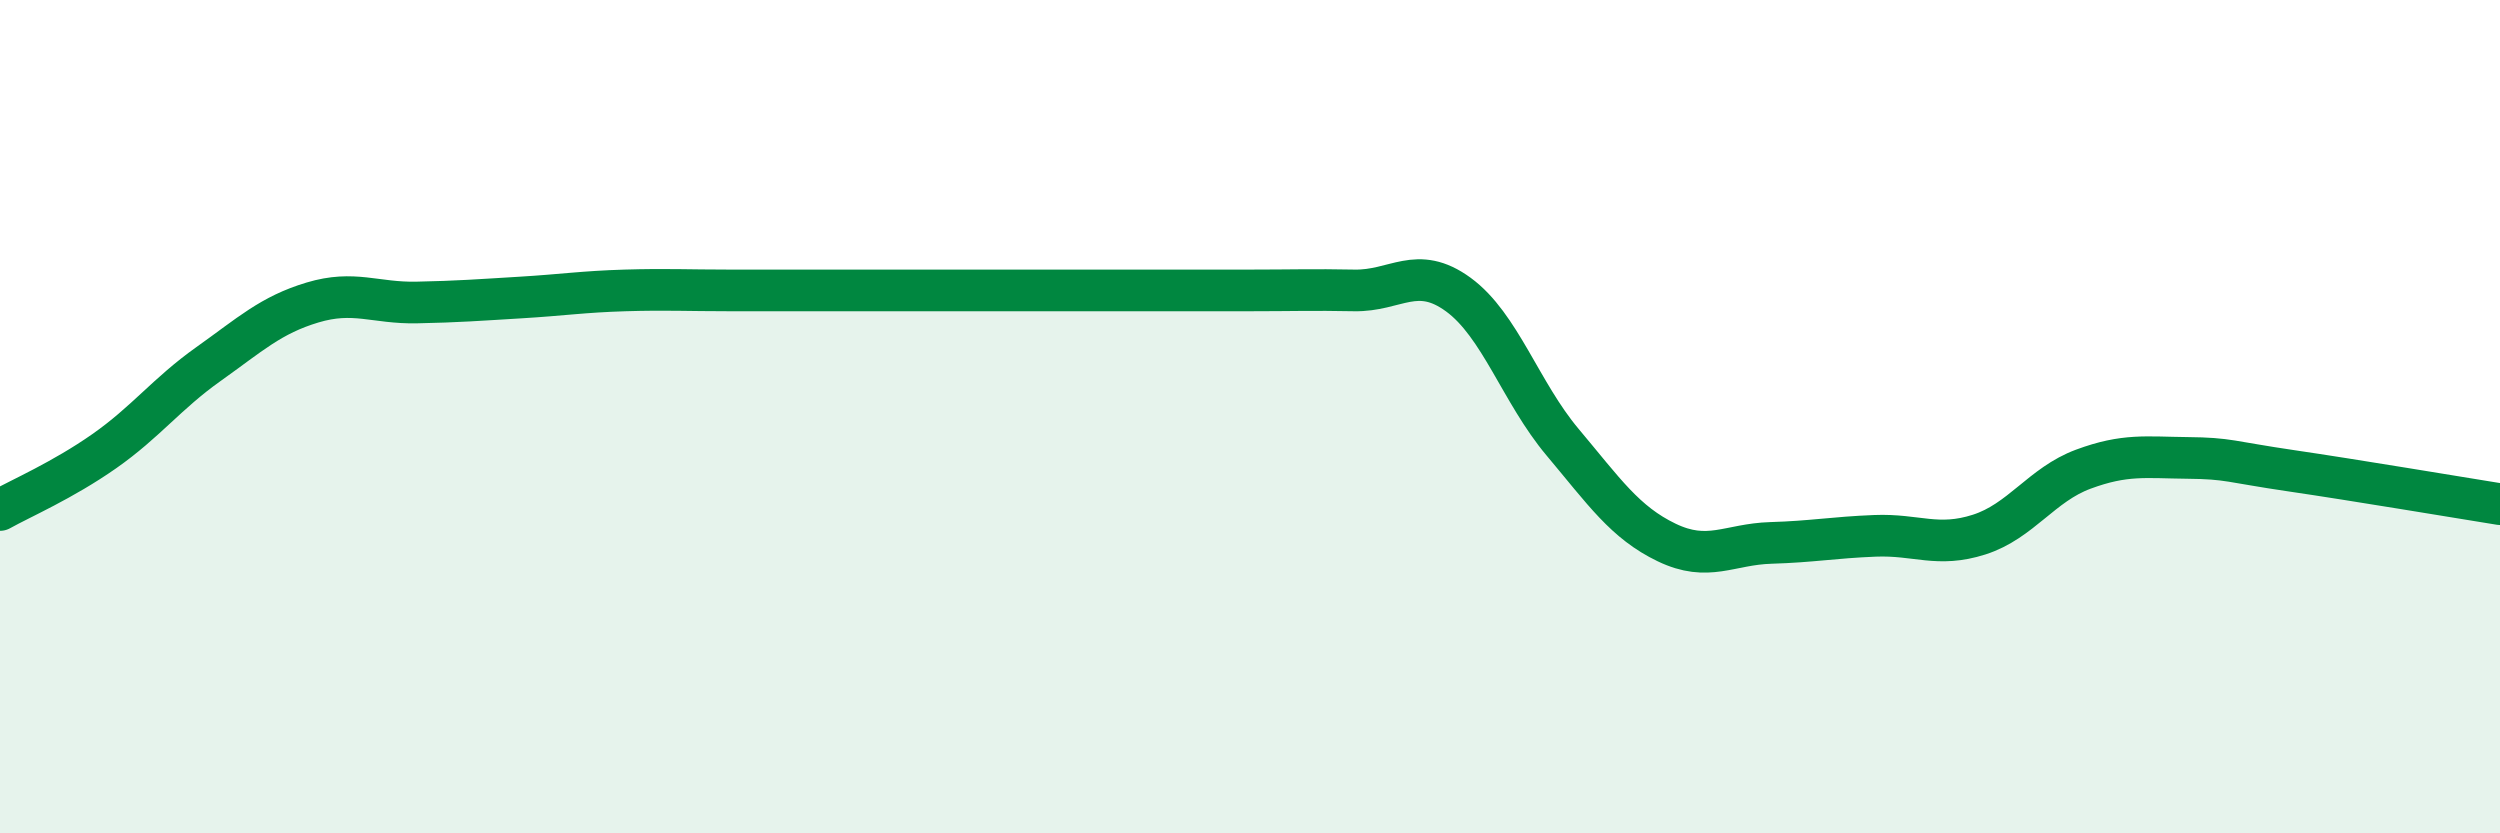 
    <svg width="60" height="20" viewBox="0 0 60 20" xmlns="http://www.w3.org/2000/svg">
      <path
        d="M 0,12.24 C 0.5,11.96 1.5,11.53 2.5,10.83 C 3.5,10.13 4,9.45 5,8.74 C 6,8.03 6.5,7.56 7.5,7.26 C 8.5,6.96 9,7.28 10,7.26 C 11,7.24 11.5,7.2 12.5,7.14 C 13.5,7.08 14,7 15,6.97 C 16,6.94 16.5,6.97 17.5,6.97 C 18.5,6.97 19,6.97 20,6.97 C 21,6.97 21.5,6.97 22.5,6.97 C 23.5,6.97 24,6.97 25,6.97 C 26,6.97 26.5,6.97 27.5,6.97 C 28.5,6.97 29,6.97 30,6.97 C 31,6.97 31.5,6.95 32.5,6.97 C 33.5,6.99 34,6.34 35,7.07 C 36,7.8 36.5,9.42 37.5,10.61 C 38.5,11.8 39,12.54 40,13.02 C 41,13.5 41.5,13.06 42.5,13.03 C 43.5,13 44,12.9 45,12.86 C 46,12.82 46.5,13.15 47.5,12.83 C 48.5,12.51 49,11.63 50,11.26 C 51,10.89 51.5,10.98 52.5,10.99 C 53.5,11 53.5,11.08 55,11.3 C 56.5,11.52 59,11.94 60,12.1L60 20L0 20Z"
        fill="#008740"
        opacity="0.1"
        stroke-linecap="round"
        stroke-linejoin="round"
      />
      <path
        d="M 0,12.24 C 0.5,11.96 1.5,11.53 2.5,10.83 C 3.5,10.13 4,9.45 5,8.74 C 6,8.03 6.5,7.56 7.5,7.26 C 8.5,6.96 9,7.28 10,7.26 C 11,7.24 11.5,7.2 12.5,7.14 C 13.5,7.08 14,7 15,6.97 C 16,6.94 16.5,6.97 17.5,6.97 C 18.5,6.97 19,6.97 20,6.97 C 21,6.97 21.5,6.97 22.5,6.97 C 23.5,6.97 24,6.97 25,6.97 C 26,6.97 26.5,6.97 27.5,6.97 C 28.5,6.97 29,6.97 30,6.97 C 31,6.97 31.5,6.95 32.5,6.97 C 33.5,6.99 34,6.34 35,7.07 C 36,7.8 36.5,9.42 37.5,10.61 C 38.5,11.8 39,12.54 40,13.02 C 41,13.5 41.5,13.06 42.5,13.03 C 43.5,13 44,12.9 45,12.86 C 46,12.82 46.5,13.15 47.5,12.83 C 48.5,12.51 49,11.63 50,11.26 C 51,10.89 51.5,10.98 52.5,10.99 C 53.5,11 53.5,11.08 55,11.3 C 56.5,11.52 59,11.94 60,12.1"
        stroke="#008740"
        stroke-width="1"
        fill="none"
        stroke-linecap="round"
        stroke-linejoin="round"
      />
    </svg>
  